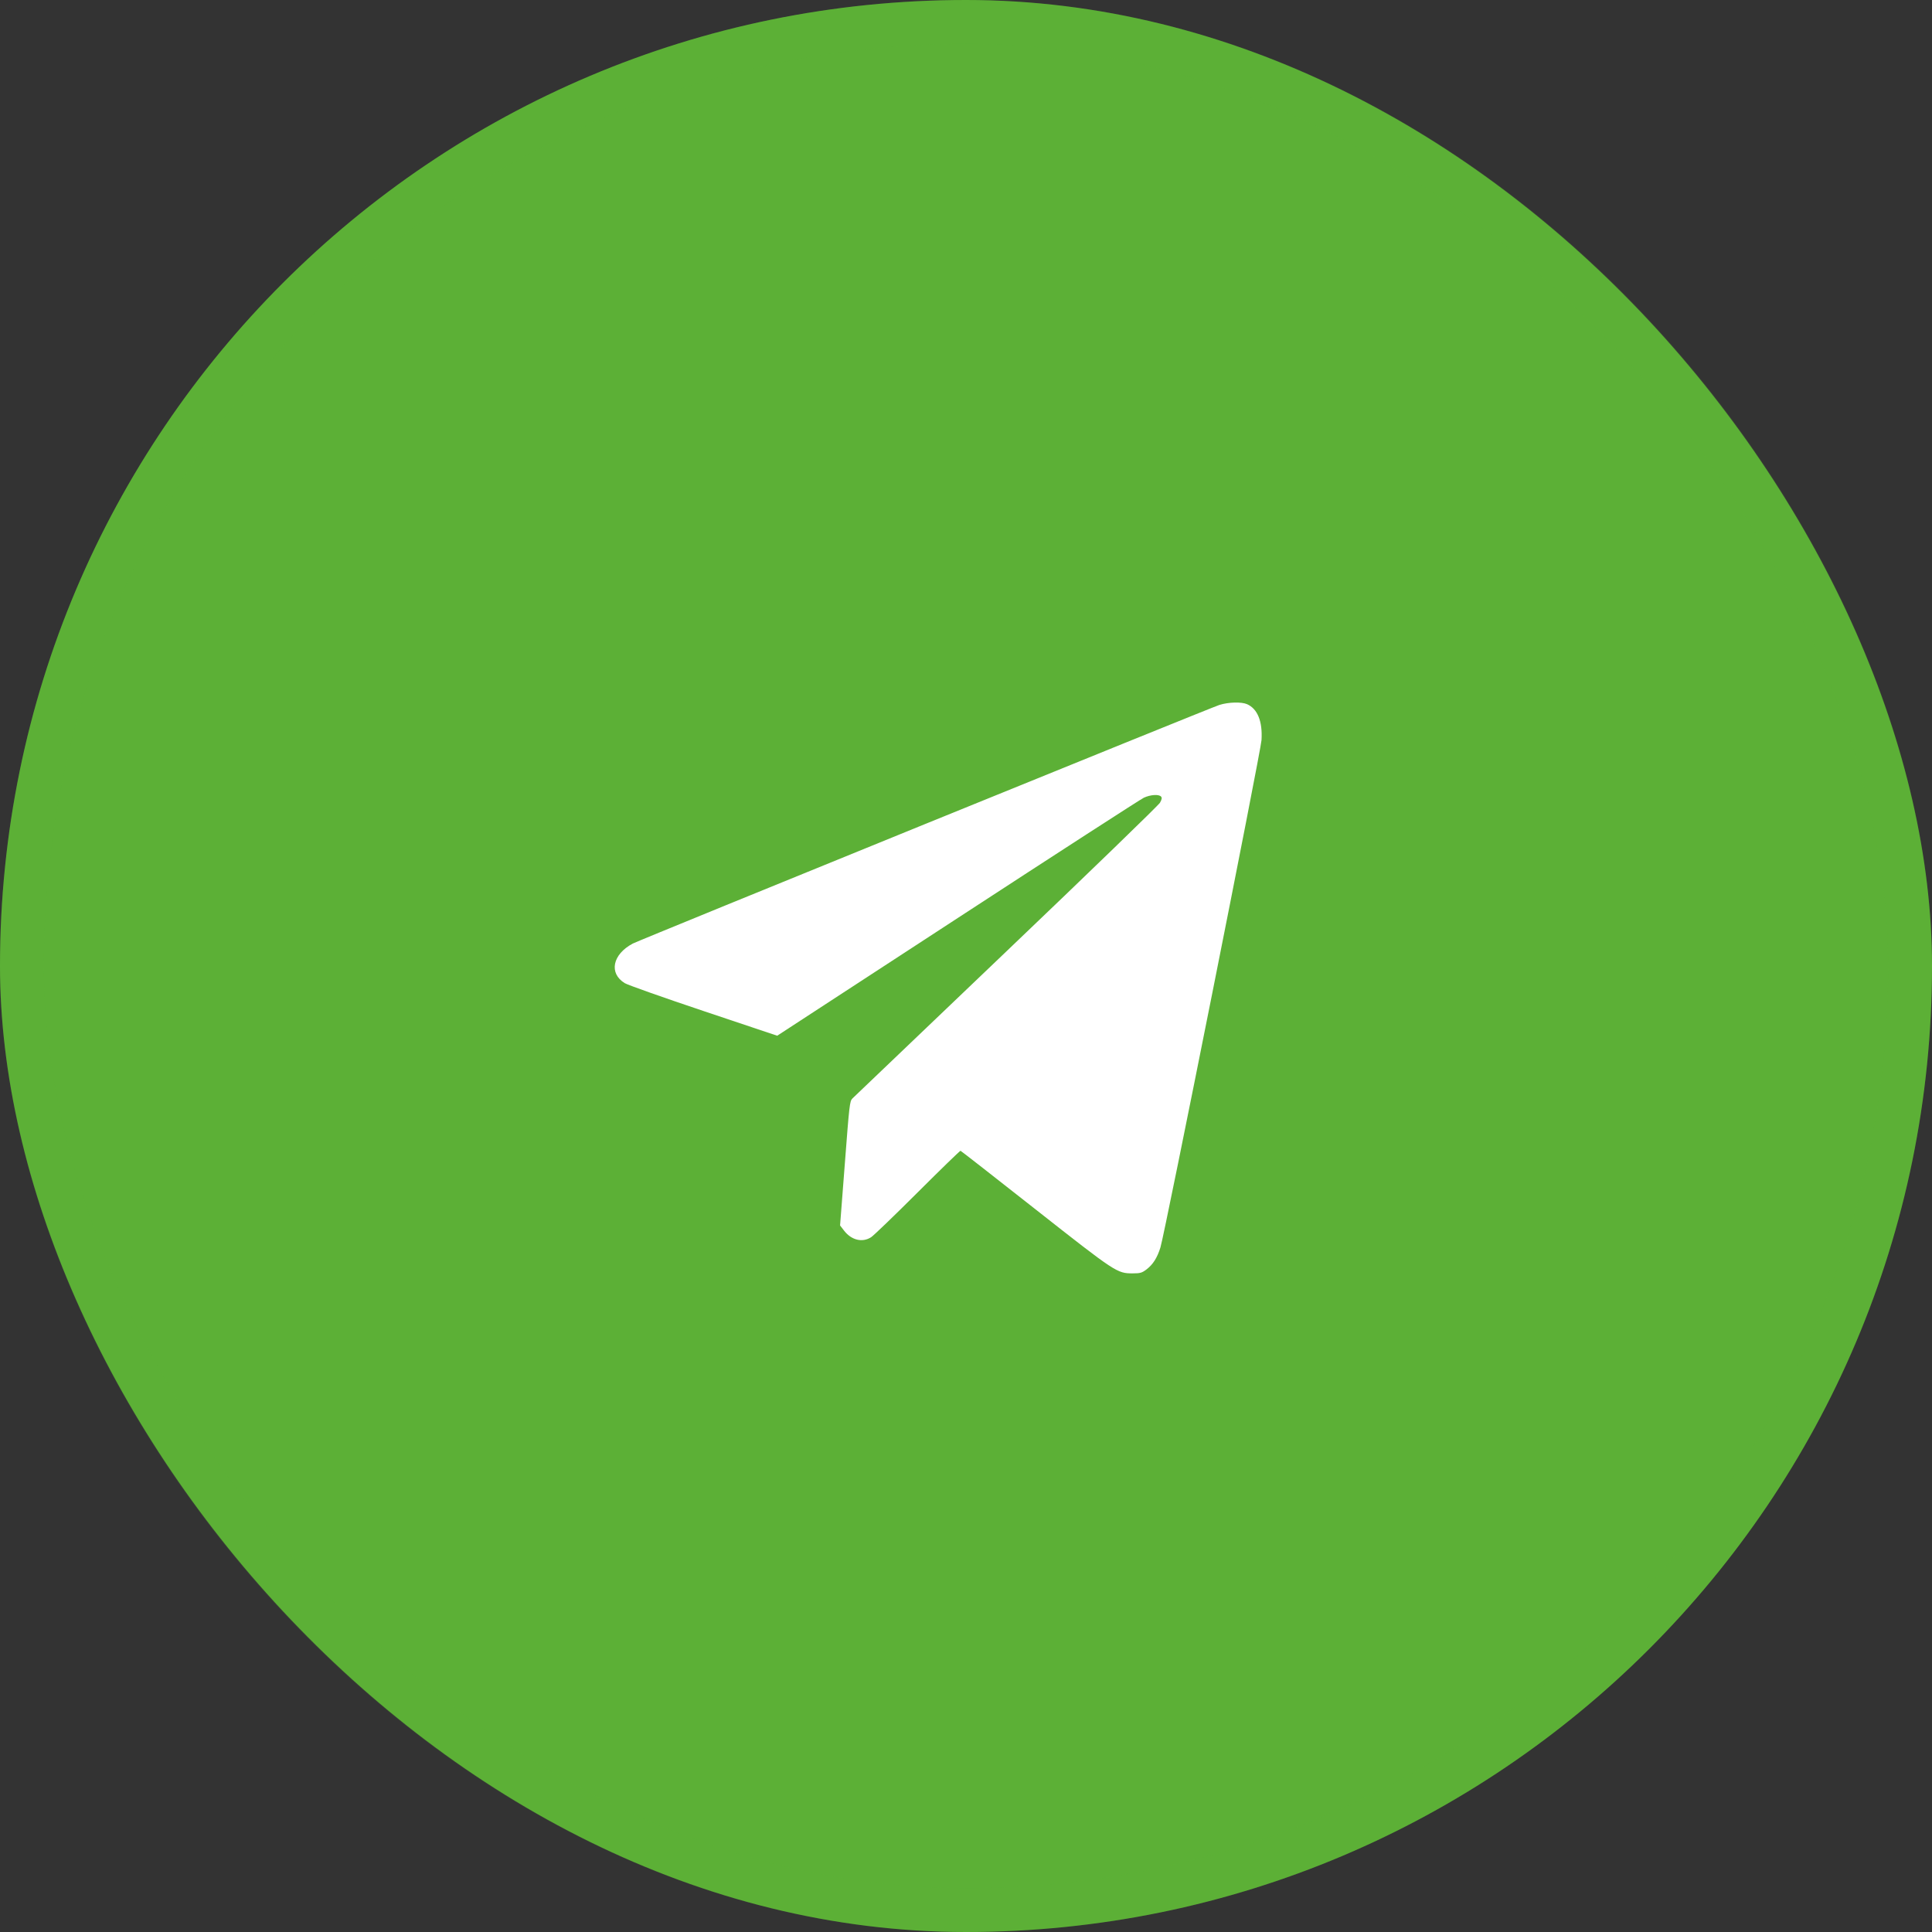<?xml version="1.0" encoding="UTF-8"?> <svg xmlns="http://www.w3.org/2000/svg" width="44" height="44" viewBox="0 0 44 44" fill="none"><rect x="0" y="0" width="44" height="44" fill="#333333" stroke="none"/><rect width="44" height="44" rx="22" fill="#5CB036"></rect><rect x="0.5" y="0.5" width="43" height="43" rx="21.5" stroke="#5CB036" stroke-opacity="0.16"></rect><path fill-rule="evenodd" clip-rule="evenodd" d="M27.772 16.054C27.581 16.113 14.558 21.411 14.411 21.489C13.947 21.736 13.861 22.166 14.229 22.391C14.294 22.431 15.102 22.717 16.024 23.026L17.7 23.588L21.809 20.909C24.069 19.435 25.978 18.201 26.051 18.167C26.199 18.098 26.389 18.085 26.441 18.14C26.467 18.168 26.462 18.201 26.418 18.281C26.386 18.338 24.811 19.863 22.918 21.669C21.025 23.475 19.447 24.983 19.412 25.018C19.352 25.08 19.343 25.159 19.241 26.496L19.132 27.909L19.22 28.023C19.388 28.244 19.639 28.306 19.84 28.176C19.898 28.138 20.375 27.679 20.9 27.155C21.425 26.631 21.864 26.205 21.875 26.208C21.887 26.211 22.654 26.81 23.581 27.54C25.417 28.985 25.44 29 25.797 29C25.968 29 26.007 28.989 26.111 28.91C26.258 28.798 26.354 28.647 26.428 28.41C26.527 28.096 28.713 17.121 28.73 16.855C28.756 16.429 28.641 16.143 28.4 16.037C28.273 15.982 27.981 15.989 27.772 16.054Z" fill="white"></path></svg> 